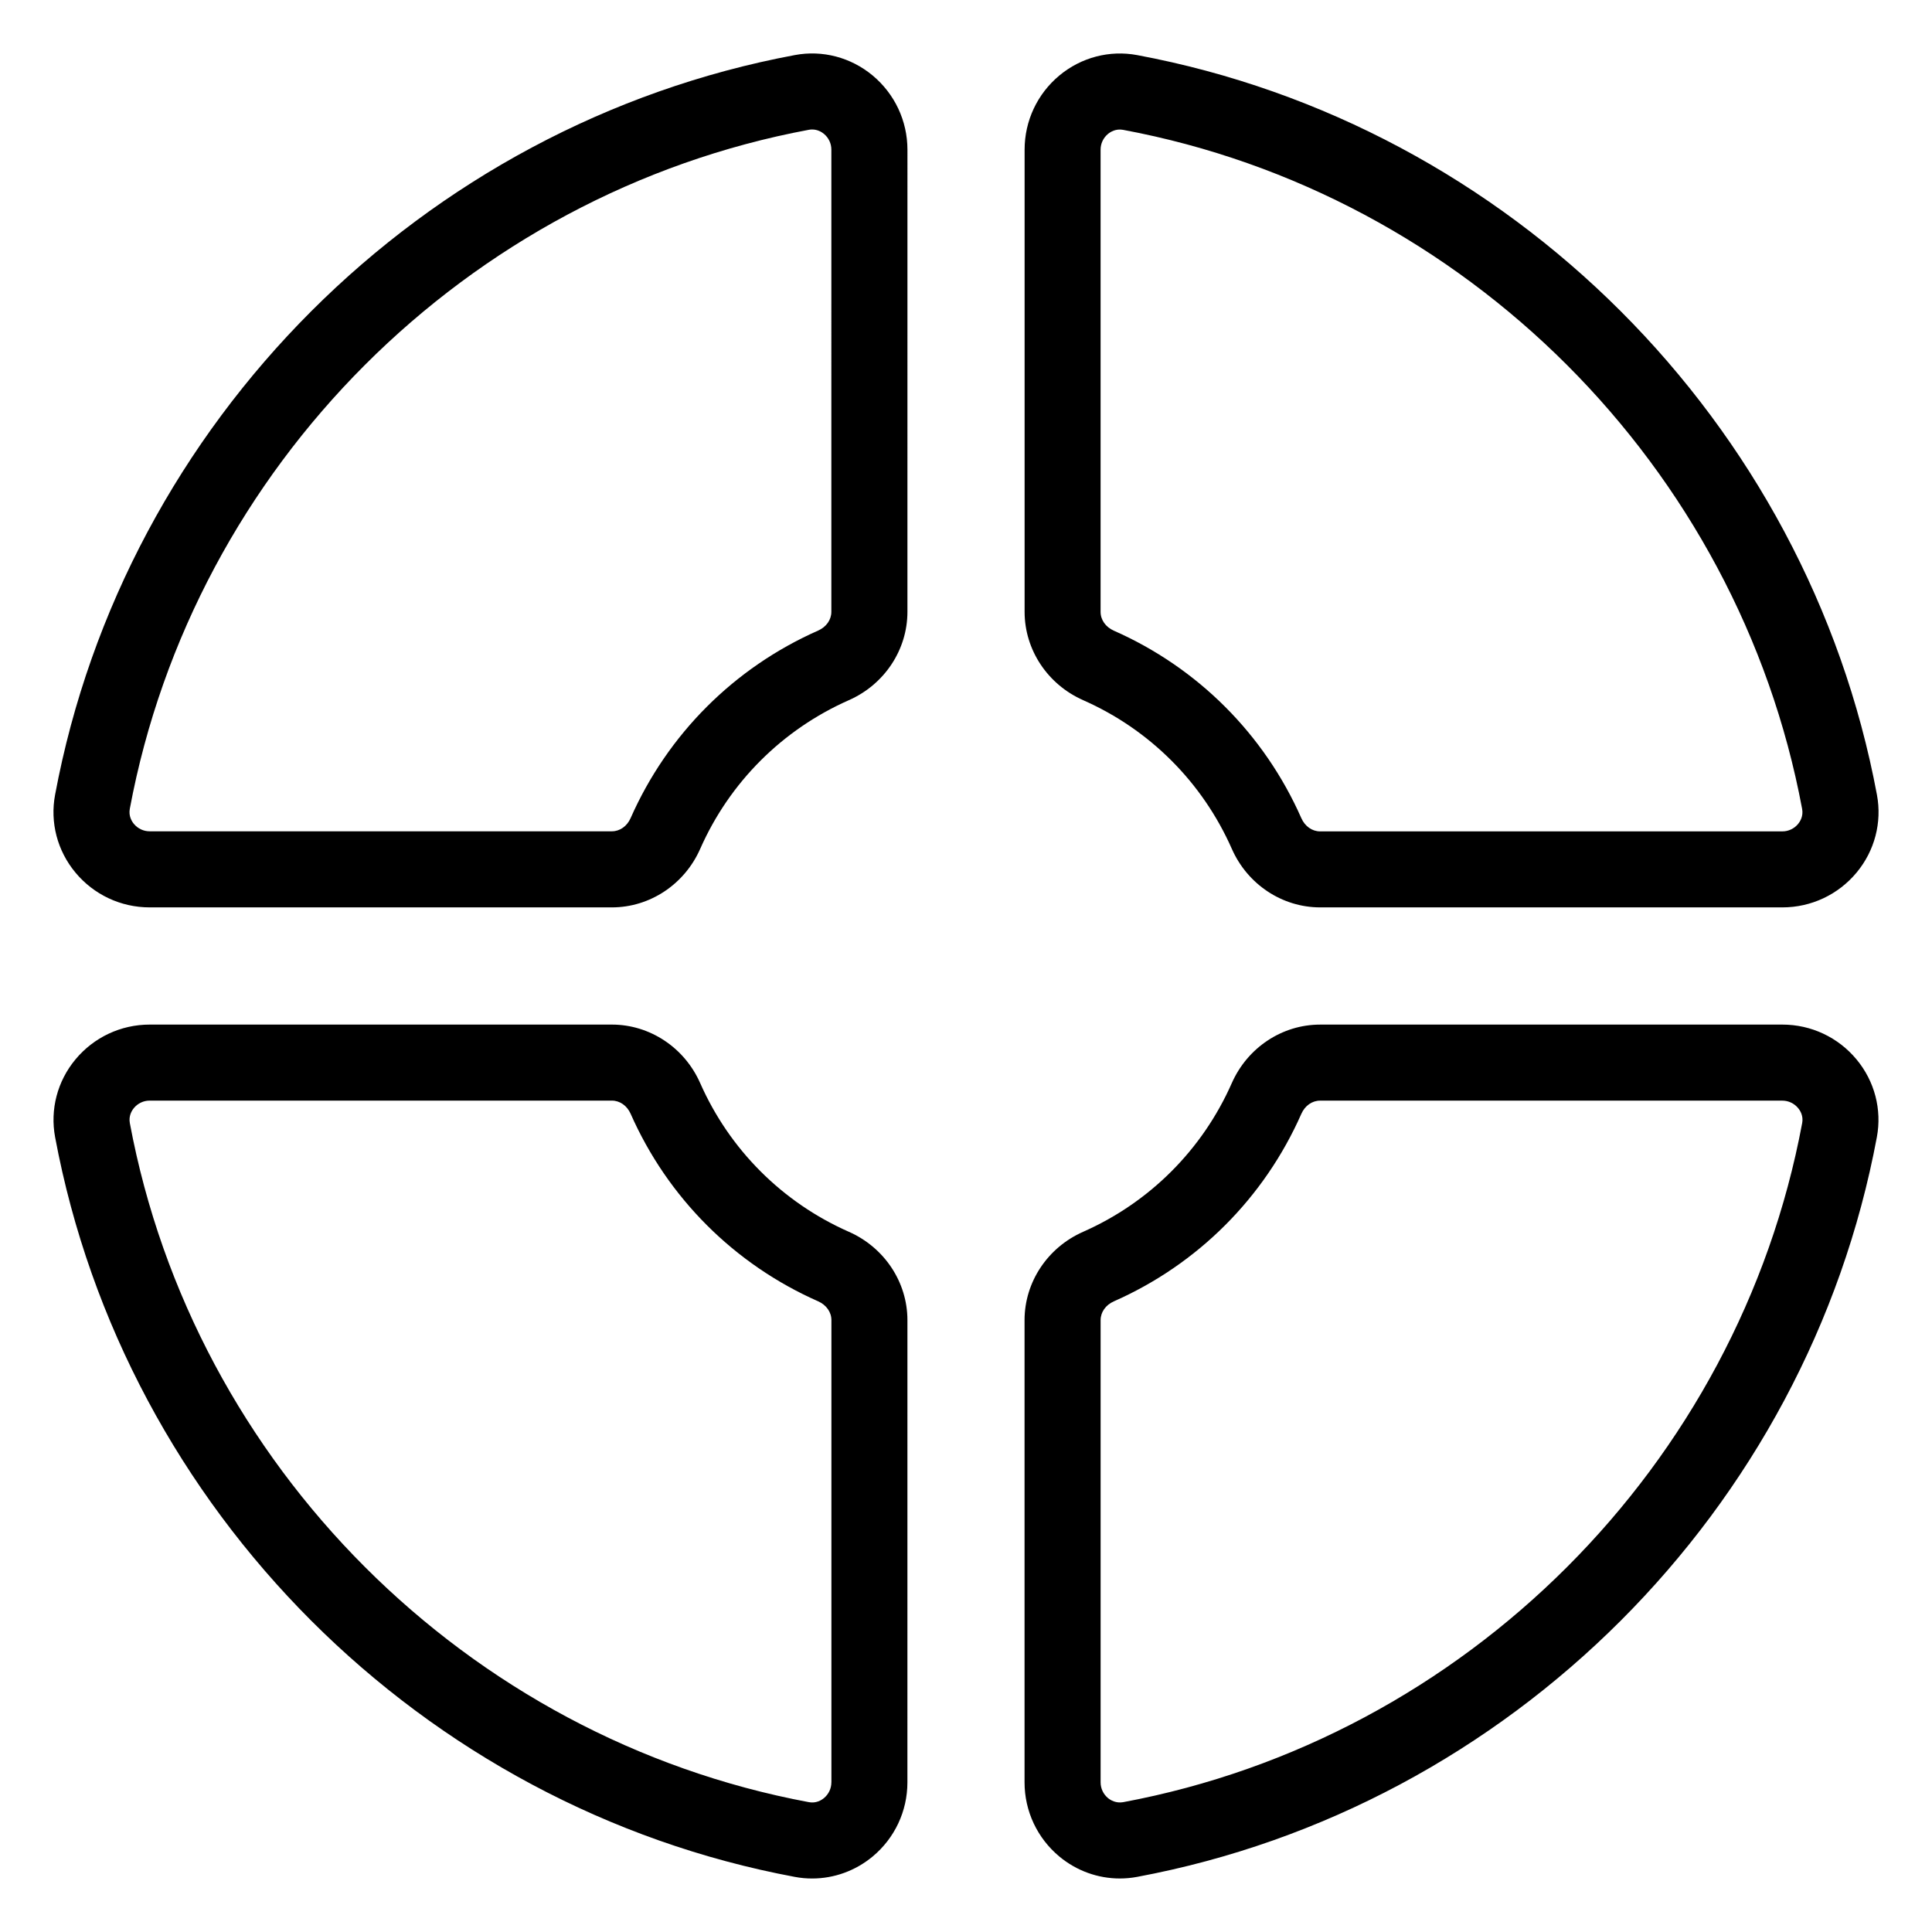 <?xml version="1.0" encoding="UTF-8"?>
<!-- Uploaded to: ICON Repo, www.svgrepo.com, Generator: ICON Repo Mixer Tools -->
<svg fill="#000000" width="800px" height="800px" version="1.1" viewBox="144 144 512 512" xmlns="http://www.w3.org/2000/svg">
 <g>
  <path d="m375.23 163.98c-5.769-4.785-13.262-6.762-20.586-5.387-98.816 18.449-177.6 97.234-196.05 196.05-1.367 7.316 0.594 14.816 5.387 20.586 4.875 5.875 12.047 9.238 19.672 9.238h122.5c10.062 0 19.246-6.09 23.406-15.516 7.777-17.625 21.773-31.613 39.402-39.398 9.426-4.16 15.516-13.348 15.516-23.406l0.004-122.49c-0.008-7.621-3.375-14.789-9.246-19.672zm-10.914 142.16c0 2.109-1.344 4.016-3.5 4.969-22.234 9.812-39.883 27.461-49.695 49.695-0.953 2.16-2.856 3.5-4.969 3.5h-122.5c-1.613 0-3.133-0.715-4.172-1.965-0.555-0.672-1.441-2.082-1.078-4.012 16.934-90.684 89.246-163 179.94-179.93 0.312-0.055 0.609-0.082 0.891-0.082 1.473 0 2.559 0.699 3.125 1.164 1.246 1.039 1.961 2.555 1.961 4.168z"/>
  <path d="m445.35 158.6c-7.32-1.367-14.816 0.605-20.586 5.387-5.875 4.883-9.234 12.051-9.234 19.668v122.49c0 10.055 6.086 19.242 15.516 23.406v0.004c17.629 7.777 31.617 21.77 39.398 39.395 4.156 9.426 13.348 15.516 23.406 15.516h122.5c7.629 0 14.797-3.367 19.672-9.238 4.793-5.769 6.75-13.27 5.387-20.586-18.453-98.809-97.238-177.59-196.05-196.04zm175.16 203.76c-1.039 1.25-2.555 1.965-4.172 1.965h-122.5c-2.109 0-4.016-1.344-4.969-3.5-9.812-22.234-27.461-39.883-49.695-49.691-2.16-0.957-3.508-2.863-3.508-4.973v-122.5c0-1.613 0.715-3.129 1.961-4.168 0.676-0.555 2.102-1.438 4.012-1.082 90.691 16.934 163 89.25 179.94 179.94 0.367 1.926-0.52 3.34-1.074 4.008z"/>
  <path d="m616.34 415.53h-122.5c-10.062 0-19.246 6.09-23.406 15.516-7.777 17.625-21.773 31.613-39.402 39.398-9.426 4.16-15.516 13.348-15.516 23.406v122.49c0 7.621 3.367 14.793 9.234 19.668 4.566 3.789 10.219 5.809 16.012 5.809 1.523 0 3.055-0.137 4.578-0.422 98.812-18.449 177.6-97.234 196.05-196.05 1.367-7.316-0.594-14.816-5.387-20.586-4.871-5.871-12.039-9.234-19.668-9.234zm5.25 26.125c-16.938 90.691-89.25 163-179.94 179.94-1.914 0.332-3.34-0.523-4.016-1.082-1.246-1.039-1.961-2.555-1.961-4.168v-122.5c0-2.109 1.344-4.016 3.5-4.969 22.234-9.812 39.883-27.461 49.695-49.695 0.953-2.16 2.856-3.5 4.969-3.5h122.5c1.613 0 3.133 0.715 4.172 1.965 0.562 0.66 1.449 2.074 1.086 4.004z"/>
  <path d="m368.96 470.44c-17.629-7.785-31.617-21.773-39.402-39.398-4.156-9.426-13.348-15.516-23.406-15.516h-122.49c-7.629 0-14.797 3.367-19.672 9.238-4.793 5.769-6.75 13.27-5.387 20.586 18.449 98.812 97.234 177.6 196.05 196.05 1.523 0.289 3.055 0.422 4.574 0.422 5.789 0 11.441-2.019 16.012-5.809 5.875-4.883 9.234-12.051 9.234-19.668l0.004-122.5c0-10.055-6.086-19.238-15.516-23.406zm-4.637 145.9c0 1.613-0.715 3.129-1.961 4.168-0.672 0.555-2.074 1.445-4.012 1.082-90.695-16.934-163.01-89.246-179.94-179.94-0.359-1.93 0.523-3.34 1.078-4.012 1.039-1.25 2.555-1.965 4.172-1.965h122.5c2.109 0 4.016 1.344 4.969 3.5 9.812 22.234 27.461 39.883 49.695 49.691 2.16 0.957 3.508 2.863 3.508 4.973v122.5z"/>
 </g>
</svg>